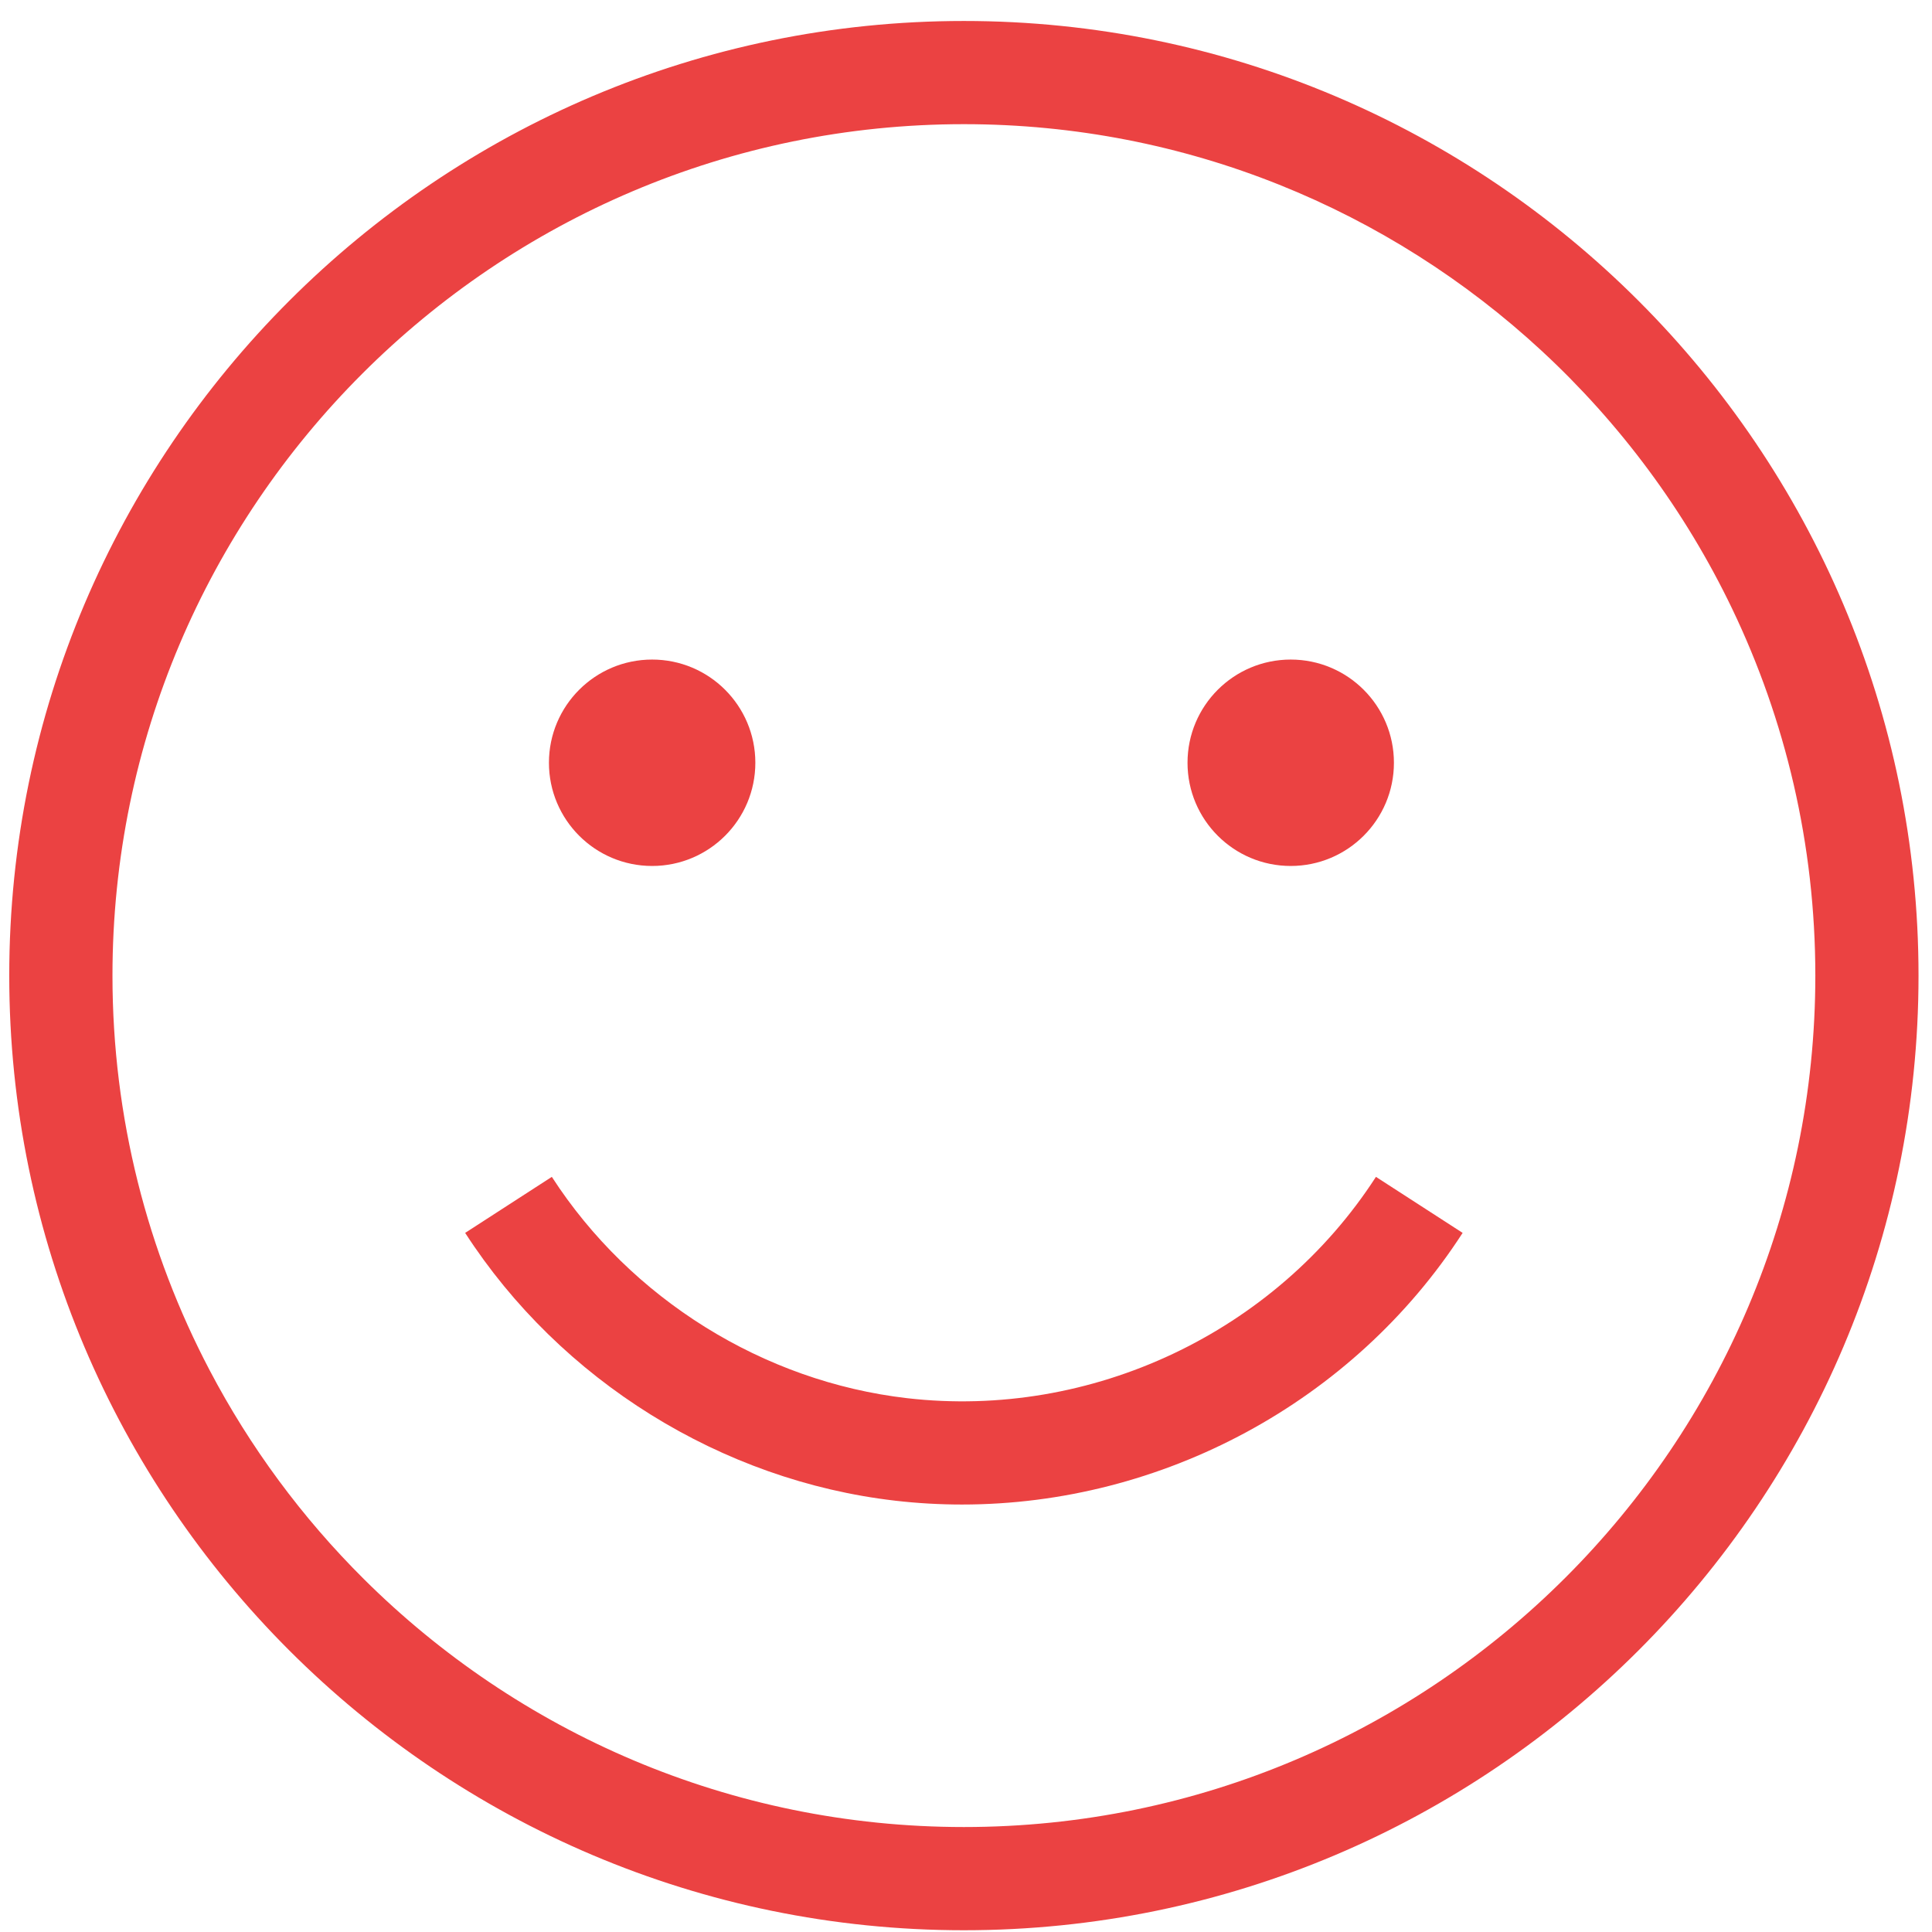 <?xml version="1.0" encoding="UTF-8"?> <svg xmlns="http://www.w3.org/2000/svg" width="85" height="85" viewBox="0 0 85 85" fill="none"><g clip-path="url(#clip0_2023_2)"><path d="M42.407 0.923C19.249 0.923 0.407 19.764 0.407 42.923C0.407 66.082 19.249 84.923 42.407 84.923C65.566 84.923 84.407 66.082 84.407 42.923C84.407 19.764 65.566 0.923 42.407 0.923ZM42.407 80.382C32.118 80.382 22.785 76.212 16.009 69.473C13.29 66.77 10.999 63.668 9.217 60.273C6.492 55.083 4.948 49.18 4.948 42.923C4.948 22.268 21.752 5.463 42.407 5.463C52.205 5.463 61.134 9.246 67.816 15.425C71.28 18.628 74.141 22.475 76.204 26.775C78.551 31.668 79.867 37.144 79.867 42.923C79.867 63.578 63.062 80.382 42.407 80.382Z" fill="#EB4242"></path><path d="M28.691 38.099C31.199 38.099 33.232 36.066 33.232 33.558C33.232 31.05 31.199 29.018 28.691 29.018C26.184 29.018 24.151 31.05 24.151 33.558C24.151 36.066 26.184 38.099 28.691 38.099Z" fill="#EB4242"></path><path d="M56.786 38.099C59.294 38.099 61.327 36.066 61.327 33.558C61.327 31.05 59.294 29.018 56.786 29.018C54.279 29.018 52.246 31.05 52.246 33.558C52.246 36.066 54.279 38.099 56.786 38.099Z" fill="#EB4242"></path><path d="M42.327 66.193C51.111 66.193 59.53 61.7 64.35 54.242L60.536 51.777C56.11 58.627 48.014 62.449 39.907 61.514C33.589 60.785 27.747 57.145 24.278 51.777L20.465 54.242C24.662 60.737 31.735 65.142 39.386 66.024C40.369 66.138 41.349 66.193 42.327 66.193Z" fill="#EB4242"></path></g><defs><clipPath id="clip0_2023_2"><rect width="84" height="84" fill="white" transform="translate(0.407 0.923)"></rect></clipPath></defs></svg> 